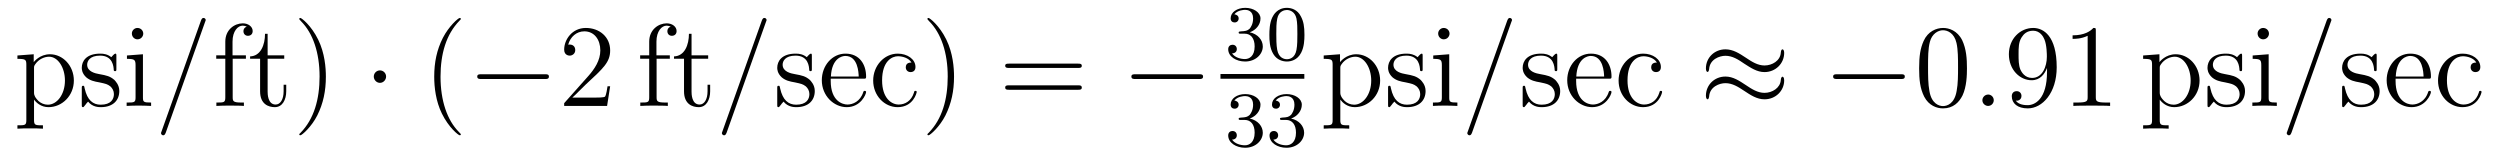 <?xml version='1.0'?>
<!-- This file was generated by dvisvgm 1.9.2 -->
<svg height='16pt' version='1.1' viewBox='0 -16 254 16' width='254pt' xmlns='http://www.w3.org/2000/svg' xmlns:xlink='http://www.w3.org/1999/xlink'>
<g id='page1'>
<g transform='matrix(1 0 0 1 -129 649)'>
<path d='M133.363 -652.269C132.598 -652.269 132.457 -652.269 132.457 -652.801V-654.879C132.676 -654.582 133.16 -654.113 133.926 -654.113C135.301 -654.113 136.504 -655.269 136.504 -656.816C136.504 -658.332 135.379 -659.488 134.082 -659.488C133.035 -659.488 132.473 -658.738 132.426 -658.691V-659.488L130.77 -659.363V-659.019C131.613 -659.019 131.676 -658.941 131.676 -658.41V-652.801C131.676 -652.269 131.551 -652.269 130.77 -652.269V-651.926C131.082 -651.957 131.723 -651.957 132.066 -651.957C132.41 -651.957 133.051 -651.957 133.363 -651.926V-652.269ZM132.457 -658.035C132.457 -658.269 132.457 -658.285 132.582 -658.473C132.941 -659.004 133.535 -659.238 133.988 -659.238C134.879 -659.238 135.598 -658.145 135.598 -656.816C135.598 -655.395 134.785 -654.363 133.863 -654.363C133.488 -654.363 133.145 -654.519 132.91 -654.738C132.629 -655.02 132.457 -655.254 132.457 -655.582V-658.035ZM140.824 -659.285C140.824 -659.488 140.824 -659.551 140.715 -659.551C140.621 -659.551 140.387 -659.285 140.309 -659.191C139.934 -659.488 139.559 -659.551 139.184 -659.551C137.746 -659.551 137.309 -658.77 137.309 -658.113C137.309 -657.988 137.309 -657.566 137.762 -657.144C138.152 -656.816 138.559 -656.723 139.105 -656.629C139.762 -656.488 139.902 -656.457 140.215 -656.223C140.418 -656.035 140.574 -655.77 140.574 -655.441C140.574 -654.926 140.277 -654.363 139.23 -654.363C138.449 -654.363 137.871 -654.816 137.605 -656.004C137.559 -656.223 137.559 -656.223 137.543 -656.238C137.527 -656.285 137.481 -656.285 137.449 -656.285C137.309 -656.285 137.309 -656.223 137.309 -656.019V-654.395C137.309 -654.176 137.309 -654.113 137.434 -654.113C137.496 -654.113 137.496 -654.129 137.699 -654.379C137.762 -654.457 137.762 -654.488 137.949 -654.676C138.402 -654.113 139.043 -654.113 139.246 -654.113C140.496 -654.113 141.121 -654.816 141.121 -655.754C141.121 -656.394 140.715 -656.769 140.621 -656.879C140.184 -657.254 139.855 -657.332 139.074 -657.473C138.715 -657.535 137.856 -657.707 137.856 -658.426C137.856 -658.785 138.105 -659.348 139.168 -659.348C140.465 -659.348 140.543 -658.238 140.559 -657.863C140.574 -657.77 140.668 -657.77 140.699 -657.77C140.824 -657.77 140.824 -657.832 140.824 -658.035V-659.285ZM143.555 -661.582C143.555 -661.895 143.305 -662.16 142.961 -662.16C142.664 -662.16 142.398 -661.91 142.398 -661.598C142.398 -661.238 142.68 -661.004 142.961 -661.004C143.336 -661.004 143.555 -661.316 143.555 -661.582ZM141.898 -659.363V-659.019C142.664 -659.019 142.773 -658.941 142.773 -658.363V-655.113C142.773 -654.582 142.648 -654.582 141.867 -654.582V-654.238C142.211 -654.27 142.773 -654.27 143.117 -654.27C143.258 -654.27 143.945 -654.27 144.352 -654.238V-654.582C143.57 -654.582 143.523 -654.645 143.523 -655.113V-659.488L141.898 -659.363ZM144.715 -654.238' fill-rule='evenodd'/>
<path d='M149.824 -662.738C149.824 -662.754 149.902 -662.926 149.902 -662.957C149.902 -663.098 149.777 -663.176 149.684 -663.176C149.621 -663.176 149.512 -663.176 149.418 -662.91L145.434 -651.707C145.434 -651.691 145.356 -651.504 145.356 -651.488C145.356 -651.348 145.48 -651.254 145.574 -651.254C145.652 -651.254 145.746 -651.27 145.84 -651.519L149.824 -662.738ZM150.594 -654.238' fill-rule='evenodd'/>
<path d='M152.641 -659.035H153.984V-659.379H152.625V-660.77C152.625 -661.848 153.172 -662.394 153.656 -662.394C153.75 -662.394 153.938 -662.363 154.078 -662.301C154.031 -662.285 153.734 -662.176 153.734 -661.832C153.734 -661.551 153.922 -661.363 154.188 -661.363C154.484 -661.363 154.672 -661.551 154.672 -661.848C154.672 -662.285 154.234 -662.629 153.672 -662.629C152.828 -662.629 151.891 -661.988 151.891 -660.77V-659.379H150.969V-659.035H151.891V-655.113C151.891 -654.582 151.766 -654.582 150.984 -654.582V-654.238C151.328 -654.27 151.969 -654.27 152.328 -654.27C152.656 -654.27 153.5 -654.27 153.781 -654.238V-654.582H153.531C152.672 -654.582 152.641 -654.723 152.641 -655.145V-659.035ZM156.191 -659.035H157.879V-659.379H156.191V-661.566H155.926C155.926 -660.441 155.488 -659.301 154.41 -659.27V-659.035H155.426V-655.723C155.426 -654.395 156.301 -654.113 156.926 -654.113C157.691 -654.113 158.082 -654.863 158.082 -655.723V-656.394H157.816V-655.738C157.816 -654.879 157.473 -654.379 157.004 -654.379C156.191 -654.379 156.191 -655.488 156.191 -655.691V-659.035ZM162.109 -657.207C162.109 -658.113 162 -659.598 161.328 -660.973C160.625 -662.41 159.641 -663.176 159.516 -663.176C159.469 -663.176 159.406 -663.16 159.406 -663.082C159.406 -663.051 159.406 -663.02 159.609 -662.816C160.797 -661.613 161.469 -659.645 161.469 -657.223C161.469 -654.91 160.906 -652.91 159.531 -651.504C159.406 -651.395 159.406 -651.379 159.406 -651.348C159.406 -651.27 159.469 -651.254 159.516 -651.254C159.672 -651.254 160.641 -652.098 161.234 -653.27C161.844 -654.488 162.109 -655.77 162.109 -657.207ZM163.309 -654.238' fill-rule='evenodd'/>
<path d='M168.227 -657.223C168.227 -657.566 167.945 -657.848 167.602 -657.848C167.258 -657.848 166.977 -657.566 166.977 -657.223C166.977 -656.879 167.258 -656.582 167.602 -656.582C167.945 -656.582 168.227 -656.879 168.227 -657.223ZM169.305 -654.238' fill-rule='evenodd'/>
<path d='M175.82 -651.348C175.82 -651.379 175.82 -651.395 175.617 -651.598C174.43 -652.801 173.758 -654.77 173.758 -657.207C173.758 -659.52 174.32 -661.504 175.695 -662.91C175.82 -663.02 175.82 -663.051 175.82 -663.082C175.82 -663.16 175.758 -663.176 175.711 -663.176C175.555 -663.176 174.586 -662.316 173.992 -661.145C173.383 -659.941 173.117 -658.676 173.117 -657.207C173.117 -656.145 173.273 -654.723 173.898 -653.457C174.602 -652.02 175.586 -651.254 175.711 -651.254C175.758 -651.254 175.82 -651.27 175.82 -651.348ZM176.504 -654.238' fill-rule='evenodd'/>
<path d='M184.363 -656.973C184.566 -656.973 184.77 -656.973 184.77 -657.223C184.77 -657.457 184.566 -657.457 184.363 -657.457H177.91C177.707 -657.457 177.488 -657.457 177.488 -657.223C177.488 -656.973 177.707 -656.973 177.91 -656.973H184.363ZM185.742 -654.238' fill-rule='evenodd'/>
<path d='M190.992 -656.238H190.727C190.695 -656.035 190.602 -655.379 190.477 -655.191C190.398 -655.082 189.711 -655.082 189.352 -655.082H187.148C187.477 -655.363 188.195 -656.129 188.508 -656.41C190.32 -658.082 190.992 -658.691 190.992 -659.879C190.992 -661.254 189.898 -662.16 188.523 -662.16C187.133 -662.16 186.32 -660.988 186.32 -659.957C186.32 -659.348 186.852 -659.348 186.883 -659.348C187.133 -659.348 187.445 -659.535 187.445 -659.91C187.445 -660.254 187.227 -660.473 186.883 -660.473C186.773 -660.473 186.758 -660.473 186.727 -660.457C186.945 -661.269 187.586 -661.816 188.367 -661.816C189.383 -661.816 189.992 -660.973 189.992 -659.879C189.992 -658.863 189.414 -657.988 188.727 -657.223L186.32 -654.519V-654.238H190.68L190.992 -656.238ZM191.621 -654.238' fill-rule='evenodd'/>
<path d='M195.71 -659.035H197.054V-659.379H195.695V-660.77C195.695 -661.848 196.242 -662.394 196.727 -662.394C196.82 -662.394 197.008 -662.363 197.148 -662.301C197.101 -662.285 196.805 -662.176 196.805 -661.832C196.805 -661.551 196.992 -661.363 197.258 -661.363C197.555 -661.363 197.742 -661.551 197.742 -661.848C197.742 -662.285 197.305 -662.629 196.742 -662.629C195.899 -662.629 194.96 -661.988 194.96 -660.77V-659.379H194.039V-659.035H194.96V-655.113C194.96 -654.582 194.836 -654.582 194.054 -654.582V-654.238C194.399 -654.27 195.04 -654.27 195.398 -654.27C195.726 -654.27 196.571 -654.27 196.852 -654.238V-654.582H196.602C195.742 -654.582 195.71 -654.723 195.71 -655.145V-659.035ZM199.261 -659.035H200.95V-659.379H199.261V-661.566H198.996C198.996 -660.441 198.559 -659.301 197.48 -659.27V-659.035H198.496V-655.723C198.496 -654.395 199.372 -654.113 199.996 -654.113C200.761 -654.113 201.152 -654.863 201.152 -655.723V-656.394H200.887V-655.738C200.887 -654.879 200.543 -654.379 200.075 -654.379C199.261 -654.379 199.261 -655.488 199.261 -655.691V-659.035ZM201.821 -654.238' fill-rule='evenodd'/>
<path d='M206.809 -662.738C206.809 -662.754 206.887 -662.926 206.887 -662.957C206.887 -663.098 206.761 -663.176 206.668 -663.176C206.605 -663.176 206.496 -663.176 206.402 -662.91L202.418 -651.707C202.418 -651.691 202.34 -651.504 202.34 -651.488C202.34 -651.348 202.465 -651.254 202.559 -651.254C202.637 -651.254 202.73 -651.27 202.824 -651.519L206.809 -662.738ZM207.578 -654.238' fill-rule='evenodd'/>
<path d='M211.484 -659.285C211.484 -659.488 211.484 -659.551 211.375 -659.551C211.282 -659.551 211.046 -659.285 210.968 -659.191C210.594 -659.488 210.218 -659.551 209.844 -659.551C208.406 -659.551 207.968 -658.77 207.968 -658.113C207.968 -657.988 207.968 -657.566 208.422 -657.144C208.812 -656.816 209.219 -656.723 209.766 -656.629C210.422 -656.488 210.563 -656.457 210.875 -656.223C211.078 -656.035 211.235 -655.77 211.235 -655.441C211.235 -654.926 210.937 -654.363 209.891 -654.363C209.11 -654.363 208.531 -654.816 208.266 -656.004C208.219 -656.223 208.219 -656.223 208.204 -656.238C208.188 -656.285 208.141 -656.285 208.109 -656.285C207.968 -656.285 207.968 -656.223 207.968 -656.019V-654.395C207.968 -654.176 207.968 -654.113 208.093 -654.113C208.157 -654.113 208.157 -654.129 208.36 -654.379C208.422 -654.457 208.422 -654.488 208.609 -654.676C209.063 -654.113 209.704 -654.113 209.906 -654.113C211.157 -654.113 211.781 -654.816 211.781 -655.754C211.781 -656.394 211.375 -656.769 211.282 -656.879C210.844 -657.254 210.516 -657.332 209.735 -657.473C209.375 -657.535 208.516 -657.707 208.516 -658.426C208.516 -658.785 208.765 -659.348 209.828 -659.348C211.126 -659.348 211.204 -658.238 211.219 -657.863C211.235 -657.77 211.328 -657.77 211.36 -657.77C211.484 -657.77 211.484 -657.832 211.484 -658.035V-659.285ZM216.7 -657.004C216.965 -657.004 216.996 -657.004 216.996 -657.223C216.996 -658.441 216.34 -659.551 214.902 -659.551C213.542 -659.551 212.496 -658.332 212.496 -656.848C212.496 -655.269 213.715 -654.113 215.027 -654.113C216.449 -654.113 216.996 -655.41 216.996 -655.66C216.996 -655.723 216.934 -655.77 216.856 -655.77C216.762 -655.77 216.731 -655.723 216.715 -655.66C216.402 -654.66 215.605 -654.379 215.106 -654.379C214.606 -654.379 213.402 -654.723 213.402 -656.769V-657.004H216.7ZM213.418 -657.223C213.511 -659.098 214.559 -659.316 214.886 -659.316C216.168 -659.316 216.23 -657.629 216.246 -657.223H213.418ZM221.605 -658.644C221.465 -658.644 221.027 -658.644 221.027 -658.16C221.027 -657.879 221.231 -657.676 221.512 -657.676C221.792 -657.676 222.012 -657.832 222.012 -658.191C222.012 -658.988 221.184 -659.551 220.214 -659.551C218.825 -659.551 217.715 -658.316 217.715 -656.816C217.715 -655.285 218.856 -654.113 220.199 -654.113C221.777 -654.113 222.137 -655.551 222.137 -655.66C222.137 -655.77 222.043 -655.77 222.012 -655.77C221.903 -655.77 221.887 -655.723 221.856 -655.582C221.59 -654.738 220.949 -654.379 220.309 -654.379C219.575 -654.379 218.621 -655.02 218.621 -656.832C218.621 -658.801 219.637 -659.285 220.23 -659.285C220.684 -659.285 221.34 -659.113 221.605 -658.644ZM222.449 -654.238' fill-rule='evenodd'/>
<path d='M225.93 -657.207C225.93 -658.113 225.821 -659.598 225.149 -660.973C224.446 -662.41 223.46 -663.176 223.336 -663.176C223.289 -663.176 223.226 -663.16 223.226 -663.082C223.226 -663.051 223.226 -663.02 223.429 -662.816C224.617 -661.613 225.289 -659.645 225.289 -657.223C225.289 -654.91 224.726 -652.91 223.351 -651.504C223.226 -651.395 223.226 -651.379 223.226 -651.348C223.226 -651.27 223.289 -651.254 223.336 -651.254C223.492 -651.254 224.461 -652.098 225.055 -653.27C225.664 -654.488 225.93 -655.77 225.93 -657.207ZM227.129 -654.238' fill-rule='evenodd'/>
<path d='M238.535 -658.098C238.708 -658.098 238.91 -658.098 238.91 -658.316C238.91 -658.535 238.708 -658.535 238.535 -658.535H231.52C231.348 -658.535 231.128 -658.535 231.128 -658.332C231.128 -658.098 231.332 -658.098 231.52 -658.098H238.535ZM238.535 -655.879C238.708 -655.879 238.91 -655.879 238.91 -656.098C238.91 -656.332 238.708 -656.332 238.535 -656.332H231.52C231.348 -656.332 231.128 -656.332 231.128 -656.113C231.128 -655.879 231.332 -655.879 231.52 -655.879H238.535ZM239.605 -654.238' fill-rule='evenodd'/>
<path d='M250.824 -656.973C251.027 -656.973 251.231 -656.973 251.231 -657.223C251.231 -657.457 251.027 -657.457 250.824 -657.457H244.372C244.168 -657.457 243.949 -657.457 243.949 -657.223C243.949 -656.973 244.168 -656.973 244.372 -656.973H250.824ZM252.203 -654.238' fill-rule='evenodd'/>
<path d='M255.457 -661.578C256.082 -661.578 256.472 -661.109 256.472 -660.281C256.472 -659.281 255.91 -659 255.488 -659C255.05 -659 254.458 -659.156 254.176 -659.578C254.473 -659.578 254.66 -659.75 254.66 -660.016C254.66 -660.266 254.489 -660.453 254.222 -660.453C254.02 -660.453 253.786 -660.328 253.786 -660C253.786 -659.25 254.598 -658.75 255.504 -658.75C256.566 -658.75 257.3 -659.484 257.3 -660.281C257.3 -660.937 256.786 -661.547 255.973 -661.719C256.597 -661.938 257.066 -662.484 257.066 -663.125C257.066 -663.75 256.348 -664.203 255.52 -664.203C254.676 -664.203 254.035 -663.75 254.035 -663.141C254.035 -662.844 254.222 -662.719 254.442 -662.719C254.676 -662.719 254.848 -662.891 254.848 -663.125C254.848 -663.422 254.582 -663.531 254.41 -663.547C254.738 -663.969 255.364 -664 255.504 -664C255.707 -664 256.316 -663.937 256.316 -663.125C256.316 -662.562 256.082 -662.234 255.973 -662.094C255.722 -661.859 255.551 -661.844 255.066 -661.812C254.91 -661.797 254.848 -661.797 254.848 -661.687C254.848 -661.578 254.926 -661.578 255.05 -661.578H255.457ZM261.532 -661.453C261.532 -662.313 261.438 -662.828 261.172 -663.328C260.828 -664.031 260.188 -664.203 259.75 -664.203C258.75 -664.203 258.376 -663.453 258.265 -663.234C257.984 -662.656 257.969 -661.875 257.969 -661.453C257.969 -660.937 257.984 -660.125 258.376 -659.5C258.734 -658.906 259.328 -658.75 259.75 -658.75C260.125 -658.75 260.813 -658.875 261.203 -659.656C261.5 -660.234 261.532 -660.937 261.532 -661.453ZM259.75 -658.984C259.469 -658.984 258.922 -659.109 258.766 -659.937C258.672 -660.391 258.672 -661.141 258.672 -661.547C258.672 -662.094 258.672 -662.656 258.766 -663.094C258.922 -663.906 259.547 -663.984 259.75 -663.984C260.016 -663.984 260.562 -663.844 260.719 -663.125C260.813 -662.688 260.813 -662.094 260.813 -661.547C260.813 -661.078 260.813 -660.375 260.719 -659.922C260.562 -659.094 260.016 -658.984 259.75 -658.984ZM261.84 -658.922' fill-rule='evenodd'/>
<path d='M253 -657H261.52V-657.48H253'/>
<path d='M255.457 -652.816C256.082 -652.816 256.472 -652.348 256.472 -651.519C256.472 -650.52 255.91 -650.238 255.488 -650.238C255.05 -650.238 254.458 -650.394 254.176 -650.816C254.473 -650.816 254.66 -650.988 254.66 -651.254C254.66 -651.504 254.489 -651.691 254.222 -651.691C254.02 -651.691 253.786 -651.566 253.786 -651.238C253.786 -650.488 254.598 -649.988 255.504 -649.988C256.566 -649.988 257.3 -650.723 257.3 -651.519C257.3 -652.176 256.786 -652.785 255.973 -652.957C256.597 -653.176 257.066 -653.723 257.066 -654.363C257.066 -654.988 256.348 -655.441 255.52 -655.441C254.676 -655.441 254.035 -654.988 254.035 -654.379C254.035 -654.082 254.222 -653.957 254.442 -653.957C254.676 -653.957 254.848 -654.129 254.848 -654.363C254.848 -654.66 254.582 -654.77 254.41 -654.785C254.738 -655.207 255.364 -655.238 255.504 -655.238C255.707 -655.238 256.316 -655.176 256.316 -654.363C256.316 -653.801 256.082 -653.473 255.973 -653.332C255.722 -653.098 255.551 -653.082 255.066 -653.051C254.91 -653.035 254.848 -653.035 254.848 -652.926C254.848 -652.816 254.926 -652.816 255.05 -652.816H255.457ZM259.656 -652.816C260.281 -652.816 260.672 -652.348 260.672 -651.519C260.672 -650.52 260.11 -650.238 259.687 -650.238C259.25 -650.238 258.656 -650.394 258.376 -650.816C258.672 -650.816 258.859 -650.988 258.859 -651.254C258.859 -651.504 258.688 -651.691 258.422 -651.691C258.218 -651.691 257.984 -651.566 257.984 -651.238C257.984 -650.488 258.797 -649.988 259.703 -649.988C260.766 -649.988 261.5 -650.723 261.5 -651.519C261.5 -652.176 260.984 -652.785 260.172 -652.957C260.797 -653.176 261.265 -653.723 261.265 -654.363C261.265 -654.988 260.546 -655.441 259.718 -655.441C258.875 -655.441 258.234 -654.988 258.234 -654.379C258.234 -654.082 258.422 -653.957 258.641 -653.957C258.875 -653.957 259.046 -654.129 259.046 -654.363C259.046 -654.66 258.781 -654.77 258.61 -654.785C258.937 -655.207 259.562 -655.238 259.703 -655.238C259.907 -655.238 260.515 -655.176 260.515 -654.363C260.515 -653.801 260.281 -653.473 260.172 -653.332C259.922 -653.098 259.75 -653.082 259.266 -653.051C259.109 -653.035 259.046 -653.035 259.046 -652.926C259.046 -652.816 259.126 -652.816 259.25 -652.816H259.656ZM261.84 -650.16' fill-rule='evenodd'/>
<path d='M266.082 -652.269C265.316 -652.269 265.176 -652.269 265.176 -652.801V-654.879C265.394 -654.582 265.879 -654.113 266.645 -654.113C268.02 -654.113 269.222 -655.269 269.222 -656.816C269.222 -658.332 268.098 -659.488 266.801 -659.488C265.754 -659.488 265.192 -658.738 265.145 -658.691V-659.488L263.489 -659.363V-659.019C264.332 -659.019 264.395 -658.941 264.395 -658.41V-652.801C264.395 -652.269 264.27 -652.269 263.489 -652.269V-651.926C263.801 -651.957 264.442 -651.957 264.785 -651.957C265.129 -651.957 265.77 -651.957 266.082 -651.926V-652.269ZM265.176 -658.035C265.176 -658.269 265.176 -658.285 265.301 -658.473C265.66 -659.004 266.254 -659.238 266.707 -659.238C267.598 -659.238 268.316 -658.145 268.316 -656.816C268.316 -655.395 267.504 -654.363 266.582 -654.363C266.207 -654.363 265.864 -654.519 265.628 -654.738C265.348 -655.02 265.176 -655.254 265.176 -655.582V-658.035ZM273.542 -659.285C273.542 -659.488 273.542 -659.551 273.433 -659.551C273.34 -659.551 273.106 -659.285 273.028 -659.191C272.652 -659.488 272.278 -659.551 271.902 -659.551C270.464 -659.551 270.028 -658.77 270.028 -658.113C270.028 -657.988 270.028 -657.566 270.48 -657.144C270.871 -656.816 271.277 -656.723 271.824 -656.629C272.48 -656.488 272.621 -656.457 272.934 -656.223C273.137 -656.035 273.293 -655.77 273.293 -655.441C273.293 -654.926 272.996 -654.363 271.949 -654.363C271.168 -654.363 270.59 -654.816 270.324 -656.004C270.277 -656.223 270.277 -656.223 270.262 -656.238C270.246 -656.285 270.199 -656.285 270.168 -656.285C270.028 -656.285 270.028 -656.223 270.028 -656.019V-654.395C270.028 -654.176 270.028 -654.113 270.152 -654.113C270.215 -654.113 270.215 -654.129 270.418 -654.379C270.48 -654.457 270.48 -654.488 270.668 -654.676C271.121 -654.113 271.762 -654.113 271.964 -654.113C273.215 -654.113 273.84 -654.816 273.84 -655.754C273.84 -656.394 273.433 -656.769 273.34 -656.879C272.903 -657.254 272.574 -657.332 271.793 -657.473C271.434 -657.535 270.575 -657.707 270.575 -658.426C270.575 -658.785 270.824 -659.348 271.886 -659.348C273.184 -659.348 273.262 -658.238 273.277 -657.863C273.293 -657.77 273.386 -657.77 273.418 -657.77C273.542 -657.77 273.542 -657.832 273.542 -658.035V-659.285ZM276.274 -661.582C276.274 -661.895 276.024 -662.16 275.68 -662.16C275.383 -662.16 275.117 -661.91 275.117 -661.598C275.117 -661.238 275.399 -661.004 275.68 -661.004C276.055 -661.004 276.274 -661.316 276.274 -661.582ZM274.618 -659.363V-659.019C275.383 -659.019 275.492 -658.941 275.492 -658.363V-655.113C275.492 -654.582 275.368 -654.582 274.586 -654.582V-654.238C274.93 -654.27 275.492 -654.27 275.836 -654.27C275.976 -654.27 276.664 -654.27 277.07 -654.238V-654.582C276.289 -654.582 276.242 -654.645 276.242 -655.113V-659.488L274.618 -659.363ZM277.434 -654.238' fill-rule='evenodd'/>
<path d='M282.542 -662.738C282.542 -662.754 282.622 -662.926 282.622 -662.957C282.622 -663.098 282.496 -663.176 282.402 -663.176C282.34 -663.176 282.23 -663.176 282.137 -662.91L278.153 -651.707C278.153 -651.691 278.075 -651.504 278.075 -651.488C278.075 -651.348 278.2 -651.254 278.293 -651.254C278.371 -651.254 278.465 -651.27 278.558 -651.519L282.542 -662.738ZM283.313 -654.238' fill-rule='evenodd'/>
<path d='M287.219 -659.285C287.219 -659.488 287.219 -659.551 287.11 -659.551C287.016 -659.551 286.781 -659.285 286.703 -659.191C286.328 -659.488 285.953 -659.551 285.578 -659.551C284.141 -659.551 283.703 -658.77 283.703 -658.113C283.703 -657.988 283.703 -657.566 284.156 -657.144C284.546 -656.816 284.953 -656.723 285.5 -656.629C286.157 -656.488 286.297 -656.457 286.609 -656.223C286.812 -656.035 286.969 -655.77 286.969 -655.441C286.969 -654.926 286.672 -654.363 285.625 -654.363C284.844 -654.363 284.266 -654.816 284 -656.004C283.954 -656.223 283.954 -656.223 283.938 -656.238C283.922 -656.285 283.876 -656.285 283.843 -656.285C283.703 -656.285 283.703 -656.223 283.703 -656.019V-654.395C283.703 -654.176 283.703 -654.113 283.828 -654.113C283.891 -654.113 283.891 -654.129 284.094 -654.379C284.156 -654.457 284.156 -654.488 284.344 -654.676C284.797 -654.113 285.438 -654.113 285.641 -654.113C286.891 -654.113 287.515 -654.816 287.515 -655.754C287.515 -656.394 287.11 -656.769 287.016 -656.879C286.578 -657.254 286.25 -657.332 285.469 -657.473C285.109 -657.535 284.25 -657.707 284.25 -658.426C284.25 -658.785 284.5 -659.348 285.563 -659.348C286.859 -659.348 286.938 -658.238 286.954 -657.863C286.969 -657.77 287.063 -657.77 287.094 -657.77C287.219 -657.77 287.219 -657.832 287.219 -658.035V-659.285ZM292.434 -657.004C292.699 -657.004 292.73 -657.004 292.73 -657.223C292.73 -658.441 292.074 -659.551 290.636 -659.551C289.277 -659.551 288.23 -658.332 288.23 -656.848C288.23 -655.269 289.45 -654.113 290.761 -654.113C292.183 -654.113 292.73 -655.41 292.73 -655.66C292.73 -655.723 292.668 -655.77 292.59 -655.77C292.496 -655.77 292.465 -655.723 292.45 -655.66C292.136 -654.66 291.34 -654.379 290.84 -654.379C290.34 -654.379 289.136 -654.723 289.136 -656.769V-657.004H292.434ZM289.152 -657.223C289.246 -659.098 290.293 -659.316 290.621 -659.316C291.902 -659.316 291.965 -657.629 291.98 -657.223H289.152ZM297.34 -658.644C297.199 -658.644 296.761 -658.644 296.761 -658.16C296.761 -657.879 296.965 -657.676 297.246 -657.676S297.746 -657.832 297.746 -658.191C297.746 -658.988 296.918 -659.551 295.949 -659.551C294.559 -659.551 293.449 -658.316 293.449 -656.816C293.449 -655.285 294.59 -654.113 295.933 -654.113C297.511 -654.113 297.871 -655.551 297.871 -655.66C297.871 -655.77 297.778 -655.77 297.746 -655.77C297.637 -655.77 297.622 -655.723 297.59 -655.582C297.324 -654.738 296.683 -654.379 296.042 -654.379C295.309 -654.379 294.355 -655.02 294.355 -656.832C294.355 -658.801 295.372 -659.285 295.964 -659.285C296.418 -659.285 297.074 -659.113 297.34 -658.644ZM298.183 -654.238' fill-rule='evenodd'/>
<path d='M310.273 -659.629C310.273 -659.879 310.18 -659.988 310.102 -659.988C310.055 -659.988 309.946 -659.941 309.93 -659.66C309.883 -658.832 309.055 -658.348 308.274 -658.348C307.586 -658.348 306.992 -658.723 306.367 -659.145C305.726 -659.566 305.086 -659.988 304.304 -659.988C303.196 -659.988 302.321 -659.145 302.321 -658.051C302.321 -657.785 302.414 -657.691 302.492 -657.691C302.602 -657.691 302.648 -657.926 302.648 -657.973C302.711 -658.973 303.695 -659.332 304.304 -659.332C305.008 -659.332 305.602 -658.957 306.211 -658.535C306.868 -658.113 307.508 -657.676 308.274 -657.676C309.383 -657.676 310.273 -658.535 310.273 -659.629ZM310.273 -656.832C310.273 -657.176 310.133 -657.207 310.102 -657.207C310.055 -657.207 309.946 -657.144 309.93 -656.879C309.883 -656.066 309.055 -655.566 308.274 -655.566C307.586 -655.566 306.992 -655.941 306.367 -656.363C305.726 -656.785 305.086 -657.223 304.304 -657.223C303.196 -657.223 302.321 -656.379 302.321 -655.269C302.321 -655.02 302.414 -654.91 302.492 -654.91C302.602 -654.91 302.648 -655.145 302.648 -655.191C302.711 -656.191 303.695 -656.551 304.304 -656.551C305.008 -656.551 305.602 -656.176 306.211 -655.77C306.868 -655.332 307.508 -654.91 308.274 -654.91C309.414 -654.91 310.273 -655.785 310.273 -656.832ZM310.902 -654.238' fill-rule='evenodd'/>
<path d='M322.121 -656.973C322.325 -656.973 322.528 -656.973 322.528 -657.223C322.528 -657.457 322.325 -657.457 322.121 -657.457H315.668C315.464 -657.457 315.246 -657.457 315.246 -657.223C315.246 -656.973 315.464 -656.973 315.668 -656.973H322.121ZM323.5 -654.238' fill-rule='evenodd'/>
<path d='M328.843 -658.051C328.843 -659.035 328.781 -660.004 328.36 -660.91C327.859 -661.91 327 -662.16 326.422 -662.16C325.734 -662.16 324.875 -661.816 324.438 -660.832C324.109 -660.082 323.984 -659.348 323.984 -658.051C323.984 -656.895 324.078 -656.019 324.5 -655.176C324.968 -654.27 325.781 -653.988 326.406 -653.988C327.454 -653.988 328.046 -654.613 328.391 -655.301C328.812 -656.191 328.843 -657.363 328.843 -658.051ZM326.406 -654.223C326.032 -654.223 325.25 -654.441 325.031 -655.738C324.89 -656.457 324.89 -657.363 324.89 -658.191C324.89 -659.176 324.89 -660.051 325.078 -660.754C325.282 -661.551 325.891 -661.926 326.406 -661.926C326.86 -661.926 327.547 -661.66 327.781 -660.629C327.937 -659.941 327.937 -659.004 327.937 -658.191C327.937 -657.395 327.937 -656.488 327.797 -655.77C327.578 -654.457 326.828 -654.223 326.406 -654.223ZM329.378 -654.238' fill-rule='evenodd'/>
<path d='M331.566 -654.816C331.566 -655.16 331.285 -655.395 331.004 -655.395C330.66 -655.395 330.41 -655.113 330.41 -654.816C330.41 -654.473 330.707 -654.238 330.989 -654.238C331.332 -654.238 331.566 -654.519 331.566 -654.816ZM332.617 -654.238' fill-rule='evenodd'/>
<path d='M336.977 -657.707C336.977 -654.894 335.726 -654.316 335.008 -654.316C334.727 -654.316 334.102 -654.348 333.805 -654.77H333.868C333.946 -654.738 334.382 -654.816 334.382 -655.254C334.382 -655.52 334.195 -655.738 333.899 -655.738C333.586 -655.738 333.398 -655.535 333.398 -655.223C333.398 -654.488 333.992 -653.988 335.023 -653.988C336.508 -653.988 337.961 -655.566 337.961 -658.16C337.961 -661.363 336.617 -662.16 335.57 -662.16C334.258 -662.16 333.102 -661.066 333.102 -659.488C333.102 -657.926 334.211 -656.848 335.414 -656.848C336.289 -656.848 336.743 -657.488 336.977 -658.098V-657.707ZM335.461 -657.082C334.711 -657.082 334.382 -657.691 334.273 -657.926C334.086 -658.379 334.086 -658.941 334.086 -659.488C334.086 -660.144 334.086 -660.723 334.398 -661.207C334.602 -661.535 334.93 -661.879 335.57 -661.879C336.258 -661.879 336.601 -661.285 336.71 -661.004C336.961 -660.426 336.961 -659.41 336.961 -659.238C336.961 -658.238 336.508 -657.082 335.461 -657.082ZM341.934 -661.879C341.934 -662.16 341.934 -662.16 341.683 -662.16C341.402 -661.848 340.808 -661.41 339.575 -661.41V-661.051C339.856 -661.051 340.45 -661.051 341.106 -661.363V-655.16C341.106 -654.723 341.075 -654.582 340.027 -654.582H339.653V-654.238C339.98 -654.27 341.137 -654.27 341.527 -654.27C341.918 -654.27 343.058 -654.27 343.387 -654.238V-654.582H343.012C341.965 -654.582 341.934 -654.723 341.934 -655.16V-661.879ZM344.375 -654.238' fill-rule='evenodd'/>
<path d='M349.336 -652.269C348.57 -652.269 348.43 -652.269 348.43 -652.801V-654.879C348.648 -654.582 349.133 -654.113 349.898 -654.113C351.274 -654.113 352.476 -655.269 352.476 -656.816C352.476 -658.332 351.352 -659.488 350.054 -659.488C349.008 -659.488 348.445 -658.738 348.398 -658.691V-659.488L346.742 -659.363V-659.019C347.586 -659.019 347.648 -658.941 347.648 -658.41V-652.801C347.648 -652.269 347.524 -652.269 346.742 -652.269V-651.926C347.054 -651.957 347.695 -651.957 348.04 -651.957C348.383 -651.957 349.024 -651.957 349.336 -651.926V-652.269ZM348.43 -658.035C348.43 -658.269 348.43 -658.285 348.554 -658.473C348.914 -659.004 349.508 -659.238 349.961 -659.238C350.851 -659.238 351.57 -658.145 351.57 -656.816C351.57 -655.395 350.758 -654.363 349.836 -654.363C349.46 -654.363 349.117 -654.519 348.883 -654.738C348.601 -655.02 348.43 -655.254 348.43 -655.582V-658.035ZM356.797 -659.285C356.797 -659.488 356.797 -659.551 356.688 -659.551C356.593 -659.551 356.359 -659.285 356.281 -659.191C355.907 -659.488 355.531 -659.551 355.157 -659.551C353.719 -659.551 353.281 -658.77 353.281 -658.113C353.281 -657.988 353.281 -657.566 353.735 -657.144C354.125 -656.816 354.532 -656.723 355.078 -656.629C355.734 -656.488 355.876 -656.457 356.188 -656.223C356.39 -656.035 356.546 -655.77 356.546 -655.441C356.546 -654.926 356.25 -654.363 355.204 -654.363C354.422 -654.363 353.844 -654.816 353.578 -656.004C353.531 -656.223 353.531 -656.223 353.515 -656.238C353.5 -656.285 353.453 -656.285 353.422 -656.285C353.281 -656.285 353.281 -656.223 353.281 -656.019V-654.395C353.281 -654.176 353.281 -654.113 353.406 -654.113C353.468 -654.113 353.468 -654.129 353.672 -654.379C353.735 -654.457 353.735 -654.488 353.922 -654.676C354.376 -654.113 355.015 -654.113 355.219 -654.113C356.468 -654.113 357.094 -654.816 357.094 -655.754C357.094 -656.394 356.688 -656.769 356.593 -656.879C356.156 -657.254 355.828 -657.332 355.046 -657.473C354.688 -657.535 353.828 -657.707 353.828 -658.426C353.828 -658.785 354.078 -659.348 355.141 -659.348C356.437 -659.348 356.515 -658.238 356.531 -657.863C356.546 -657.77 356.641 -657.77 356.672 -657.77C356.797 -657.77 356.797 -657.832 356.797 -658.035V-659.285ZM359.527 -661.582C359.527 -661.895 359.278 -662.16 358.933 -662.16C358.637 -662.16 358.372 -661.91 358.372 -661.598C358.372 -661.238 358.652 -661.004 358.933 -661.004C359.309 -661.004 359.527 -661.316 359.527 -661.582ZM357.871 -659.363V-659.019C358.637 -659.019 358.746 -658.941 358.746 -658.363V-655.113C358.746 -654.582 358.621 -654.582 357.84 -654.582V-654.238C358.183 -654.27 358.746 -654.27 359.09 -654.27C359.231 -654.27 359.918 -654.27 360.324 -654.238V-654.582C359.543 -654.582 359.496 -654.645 359.496 -655.113V-659.488L357.871 -659.363ZM360.688 -654.238' fill-rule='evenodd'/>
<path d='M365.797 -662.738C365.797 -662.754 365.875 -662.926 365.875 -662.957C365.875 -663.098 365.75 -663.176 365.657 -663.176C365.593 -663.176 365.484 -663.176 365.39 -662.91L361.406 -651.707C361.406 -651.691 361.328 -651.504 361.328 -651.488C361.328 -651.348 361.453 -651.254 361.547 -651.254C361.625 -651.254 361.718 -651.27 361.812 -651.519L365.797 -662.738ZM366.566 -654.238' fill-rule='evenodd'/>
<path d='M370.472 -659.285C370.472 -659.488 370.472 -659.551 370.363 -659.551C370.27 -659.551 370.036 -659.285 369.958 -659.191C369.582 -659.488 369.208 -659.551 368.832 -659.551C367.394 -659.551 366.958 -658.77 366.958 -658.113C366.958 -657.988 366.958 -657.566 367.41 -657.144C367.801 -656.816 368.207 -656.723 368.754 -656.629C369.41 -656.488 369.551 -656.457 369.863 -656.223C370.067 -656.035 370.223 -655.77 370.223 -655.441C370.223 -654.926 369.925 -654.363 368.879 -654.363C368.098 -654.363 367.519 -654.816 367.254 -656.004C367.207 -656.223 367.207 -656.223 367.192 -656.238C367.176 -656.285 367.129 -656.285 367.098 -656.285C366.958 -656.285 366.958 -656.223 366.958 -656.019V-654.395C366.958 -654.176 366.958 -654.113 367.082 -654.113C367.145 -654.113 367.145 -654.129 367.348 -654.379C367.41 -654.457 367.41 -654.488 367.597 -654.676C368.051 -654.113 368.692 -654.113 368.894 -654.113C370.145 -654.113 370.77 -654.816 370.77 -655.754C370.77 -656.394 370.363 -656.769 370.27 -656.879C369.832 -657.254 369.504 -657.332 368.723 -657.473C368.363 -657.535 367.504 -657.707 367.504 -658.426C367.504 -658.785 367.754 -659.348 368.816 -659.348C370.114 -659.348 370.192 -658.238 370.207 -657.863C370.223 -657.77 370.316 -657.77 370.348 -657.77C370.472 -657.77 370.472 -657.832 370.472 -658.035V-659.285ZM375.688 -657.004C375.953 -657.004 375.984 -657.004 375.984 -657.223C375.984 -658.441 375.328 -659.551 373.891 -659.551C372.532 -659.551 371.484 -658.332 371.484 -656.848C371.484 -655.269 372.703 -654.113 374.016 -654.113C375.438 -654.113 375.984 -655.41 375.984 -655.66C375.984 -655.723 375.922 -655.77 375.844 -655.77C375.75 -655.77 375.719 -655.723 375.703 -655.66C375.391 -654.66 374.593 -654.379 374.094 -654.379C373.594 -654.379 372.391 -654.723 372.391 -656.769V-657.004H375.688ZM372.407 -657.223C372.5 -659.098 373.547 -659.316 373.876 -659.316C375.156 -659.316 375.218 -657.629 375.234 -657.223H372.407ZM380.593 -658.644C380.453 -658.644 380.016 -658.644 380.016 -658.16C380.016 -657.879 380.219 -657.676 380.5 -657.676C380.782 -657.676 381 -657.832 381 -658.191C381 -658.988 380.172 -659.551 379.204 -659.551C377.813 -659.551 376.703 -658.316 376.703 -656.816C376.703 -655.285 377.844 -654.113 379.188 -654.113C380.766 -654.113 381.125 -655.551 381.125 -655.66C381.125 -655.77 381.031 -655.77 381 -655.77C380.891 -655.77 380.875 -655.723 380.844 -655.582C380.578 -654.738 379.938 -654.379 379.297 -654.379C378.563 -654.379 377.609 -655.02 377.609 -656.832C377.609 -658.801 378.625 -659.285 379.219 -659.285C379.672 -659.285 380.328 -659.113 380.593 -658.644ZM381.438 -654.238' fill-rule='evenodd'/>
</g>
</g>
</svg>
